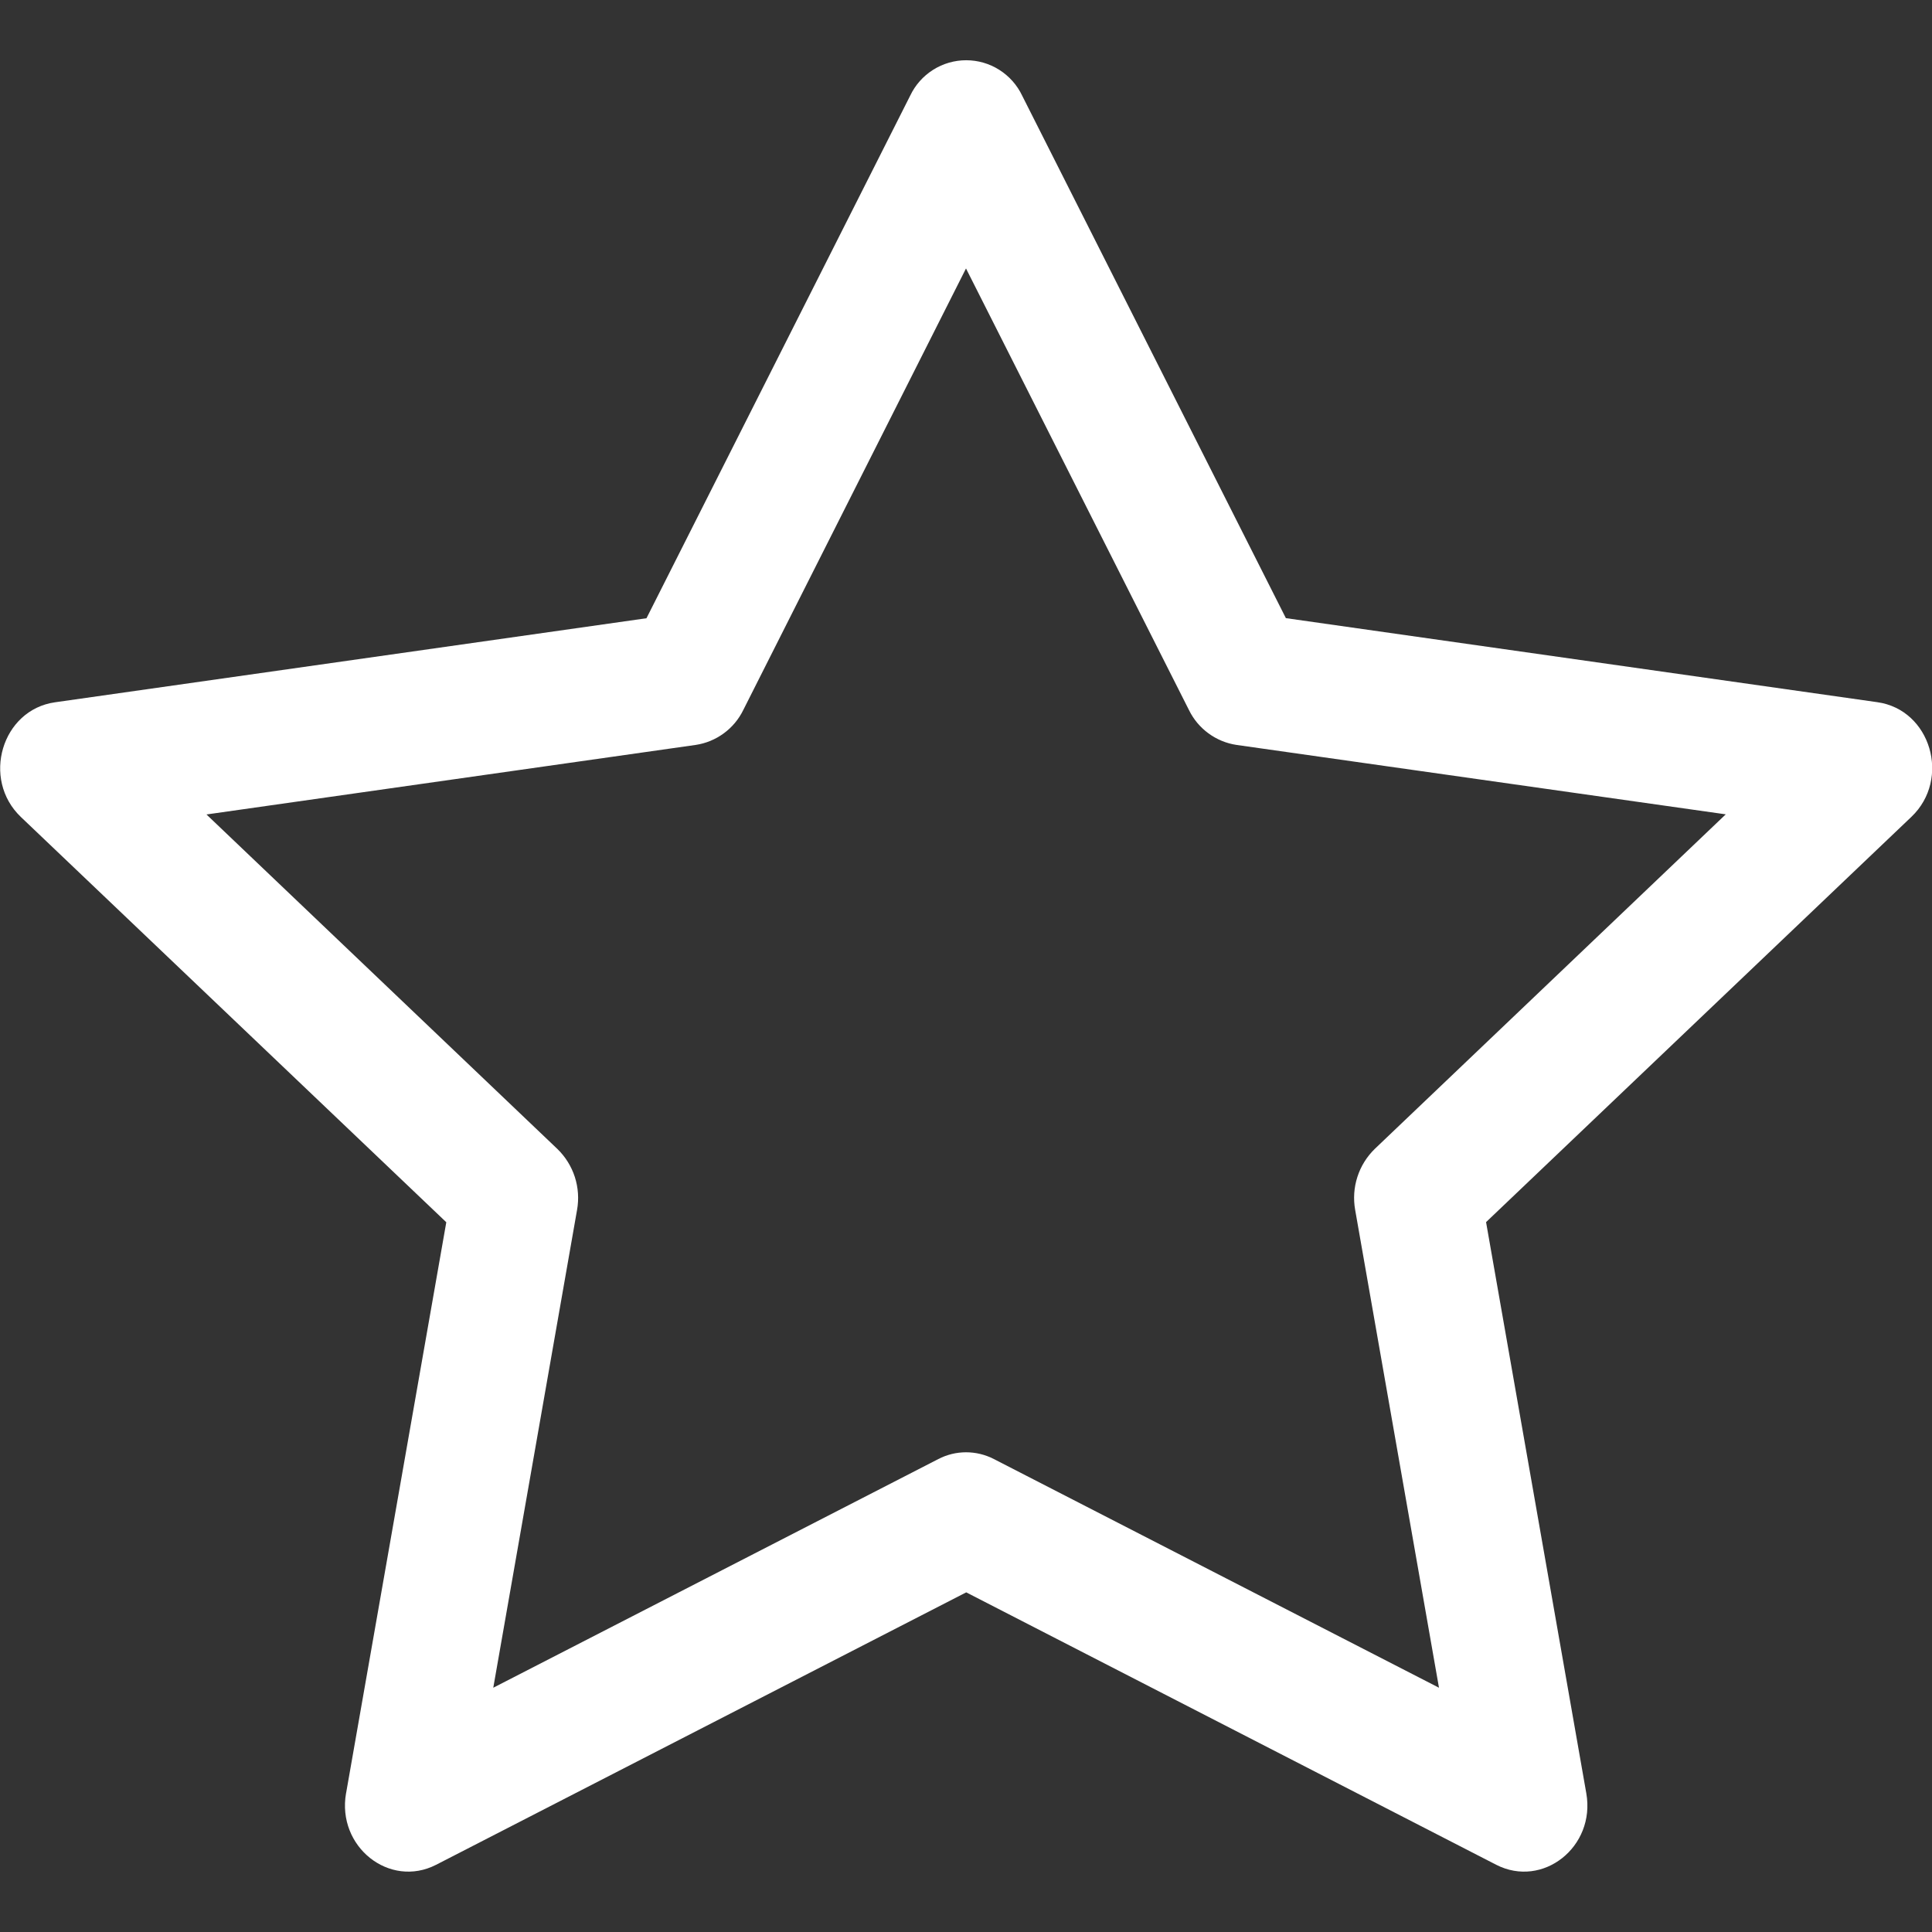 <svg width="60" height="60" viewBox="0 0 60 60" fill="none" xmlns="http://www.w3.org/2000/svg">
<rect x="0" y="0" width="60" height="60" fill="#333333" stroke="none"/>
<g clip-path="url(#clip0_198_63019)">
<path d="M10.747 55.688C10.455 57.353 12.097 58.654 13.545 57.912L30.007 49.452L46.466 57.912C47.914 58.654 49.556 57.353 49.264 55.692L46.151 37.954L59.359 25.369C60.596 24.192 59.959 22.039 58.301 21.807L39.934 19.197L31.744 2.97C31.588 2.641 31.341 2.364 31.034 2.169C30.726 1.974 30.369 1.871 30.006 1.871C29.641 1.871 29.285 1.974 28.977 2.169C28.669 2.364 28.423 2.641 28.267 2.97L20.077 19.2L1.71 21.81C0.056 22.043 -0.585 24.195 0.649 25.373L13.86 37.958L10.747 55.695V55.688ZM29.141 45.312L15.319 52.414L17.921 37.575C17.982 37.234 17.958 36.883 17.852 36.552C17.745 36.222 17.559 35.923 17.31 35.682L6.412 25.294L21.607 23.134C21.922 23.087 22.22 22.963 22.477 22.775C22.734 22.587 22.941 22.34 23.081 22.054L30 8.337L36.926 22.054C37.066 22.34 37.273 22.587 37.53 22.775C37.787 22.963 38.085 23.087 38.4 23.134L53.595 25.29L42.697 35.678C42.448 35.92 42.261 36.219 42.155 36.55C42.048 36.881 42.025 37.233 42.086 37.575L44.689 52.414L30.866 45.312C30.599 45.174 30.302 45.102 30.002 45.102C29.701 45.102 29.408 45.174 29.141 45.312Z" fill="white"/>
</g>
<defs>
<clipPath id="clip0_198_63019">
<rect width="60" height="60" fill="white"/>
</clipPath>
</defs>
</svg>
